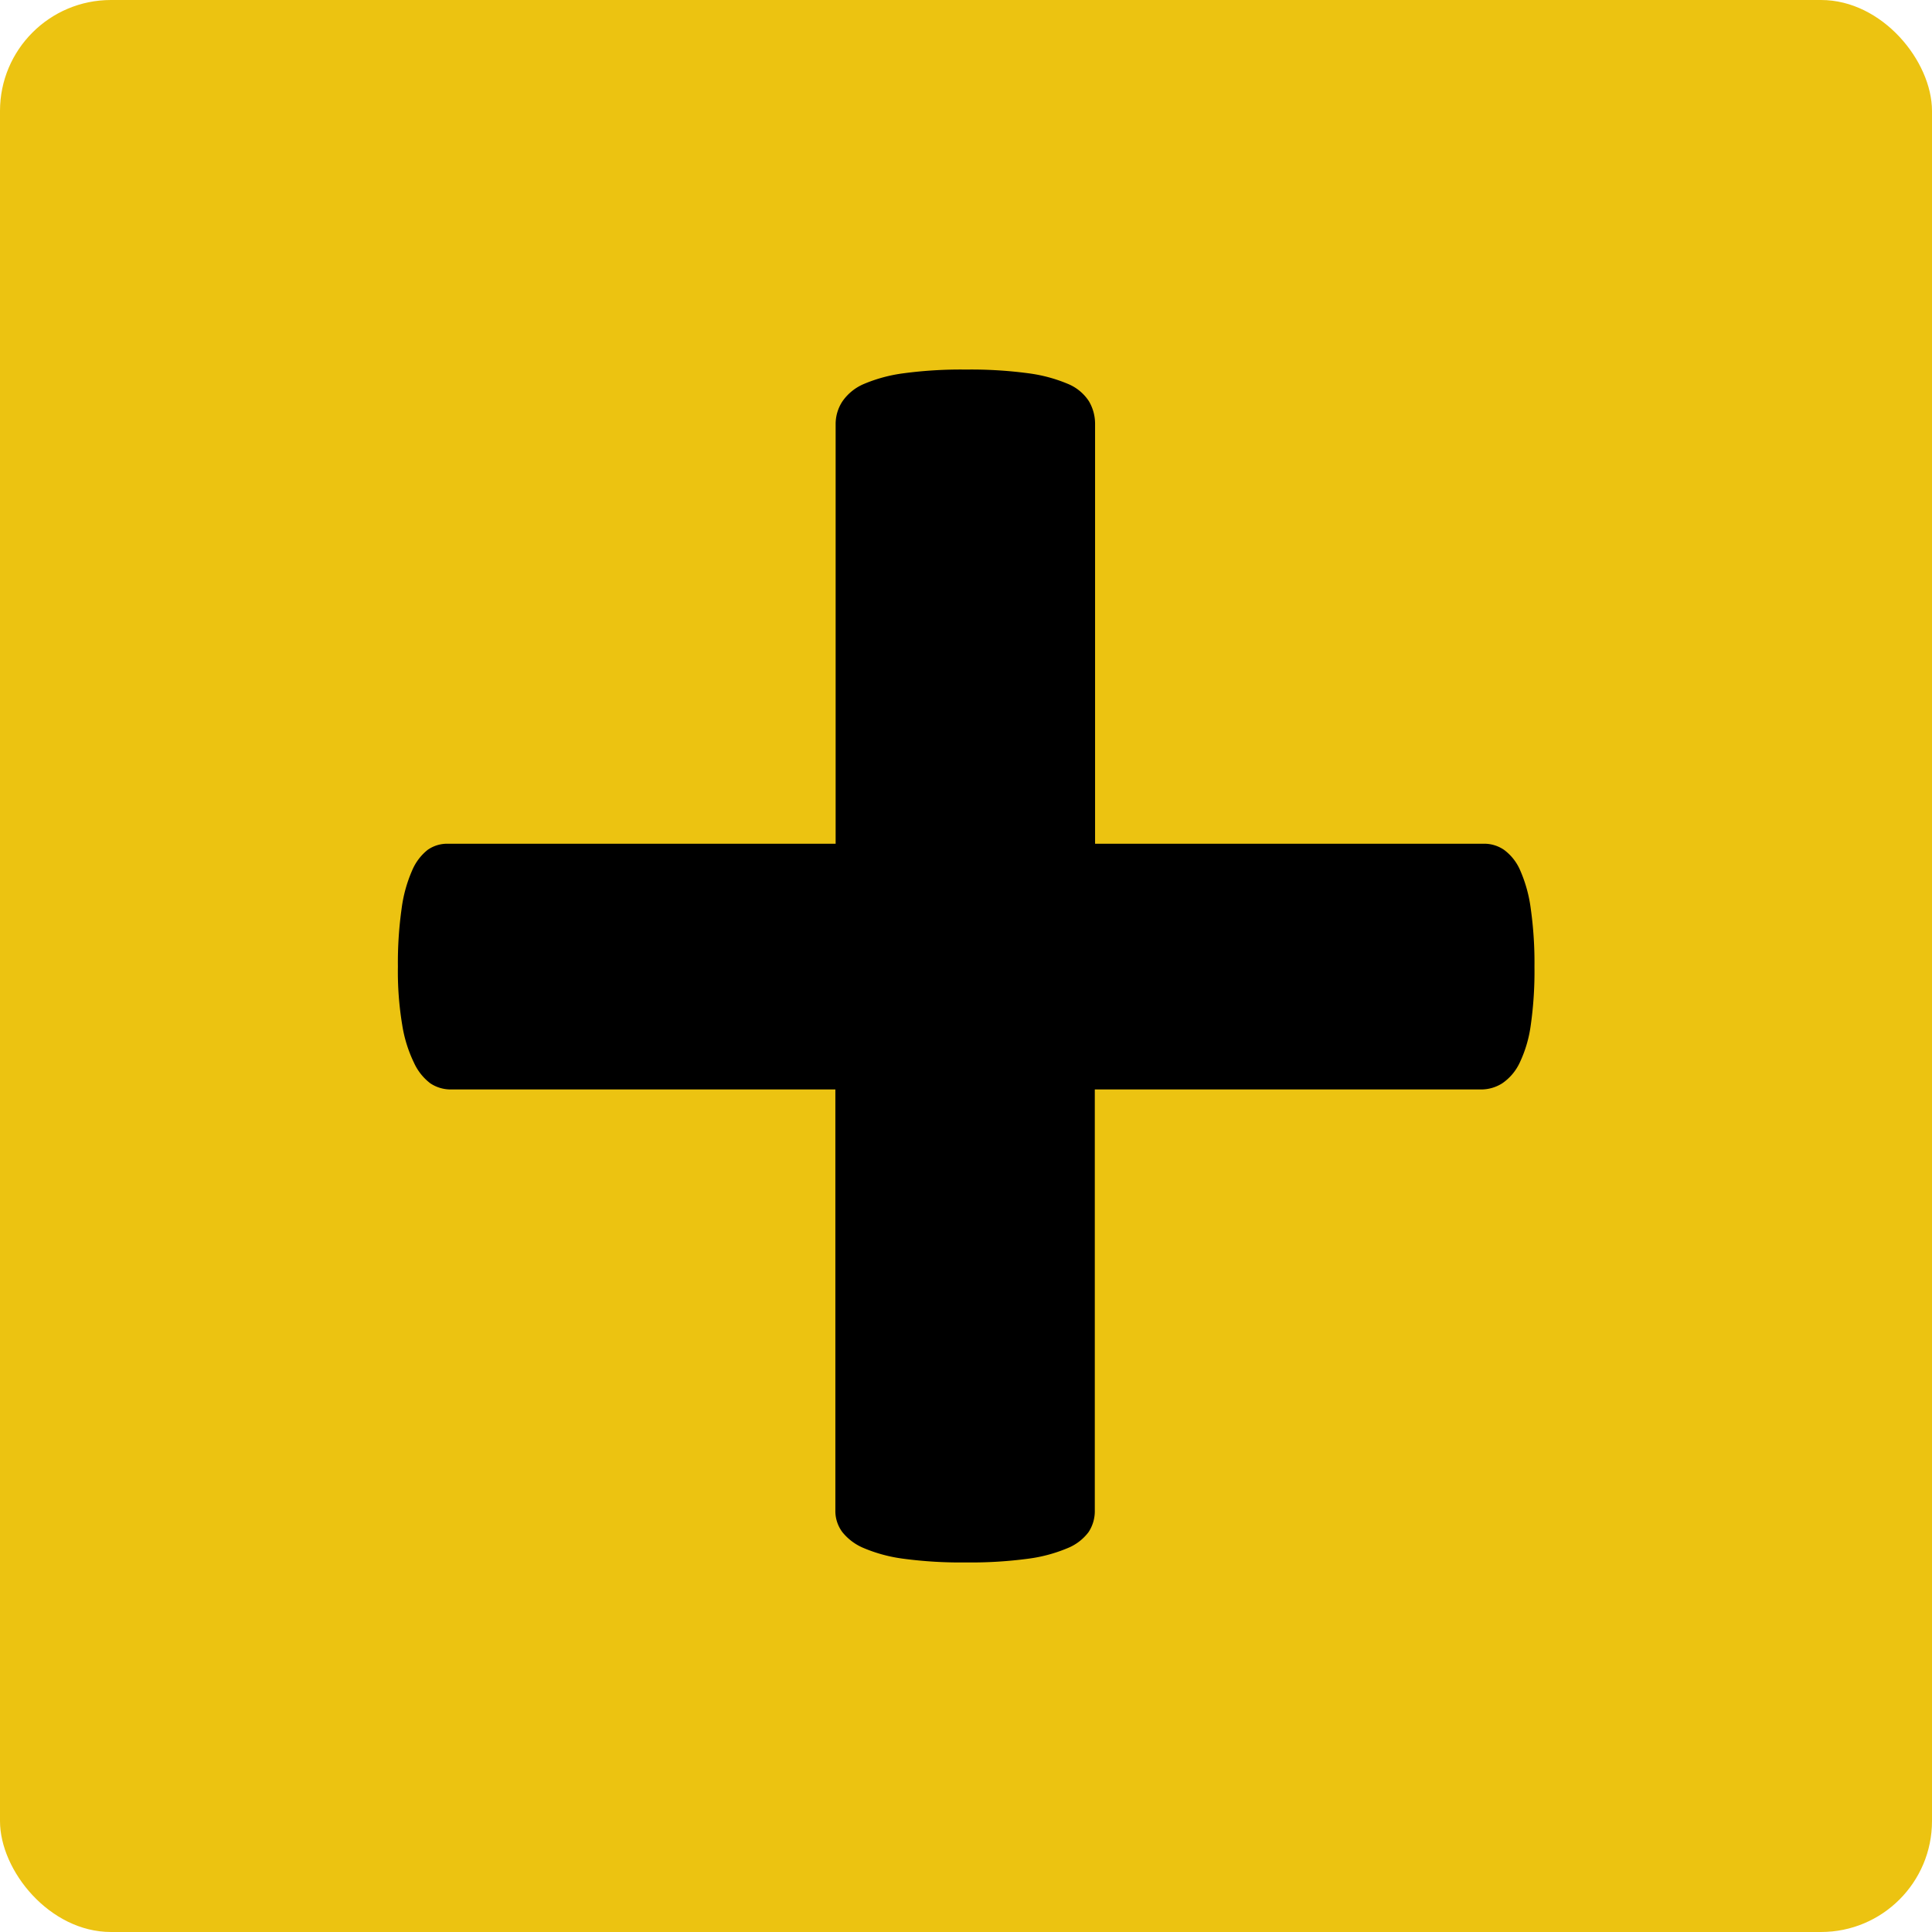 <svg id="Laag_1" data-name="Laag 1" xmlns="http://www.w3.org/2000/svg" viewBox="0 0 210 210"><defs><style>.cls-1{fill:#ecc311;}</style></defs><rect class="cls-1" width="210" height="210" rx="12.06"/><path d="M166.79,105.07a41.67,41.67,0,0,1-.4,6.34,13.8,13.8,0,0,1-1.21,4.11,5.55,5.55,0,0,1-1.89,2.23,4.29,4.29,0,0,1-2.3.67H119v45.74a4.14,4.14,0,0,1-.67,2.36,5.36,5.36,0,0,1-2.3,1.76,16.54,16.54,0,0,1-4.31,1.15,46.83,46.83,0,0,1-6.75.4,46.83,46.83,0,0,1-6.75-.4,16.54,16.54,0,0,1-4.31-1.15,5.86,5.86,0,0,1-2.36-1.76,3.84,3.84,0,0,1-.75-2.36V118.42H49a4,4,0,0,1-2.23-.67A5.86,5.86,0,0,1,45,115.52a14.57,14.57,0,0,1-1.28-4.11,35.31,35.31,0,0,1-.47-6.34,42.1,42.1,0,0,1,.4-6.28,15.18,15.18,0,0,1,1.15-4.18,5.67,5.67,0,0,1,1.68-2.23,3.69,3.69,0,0,1,2.16-.67H90.83V46.11a4.47,4.47,0,0,1,.75-2.5,5.41,5.41,0,0,1,2.36-1.89,16.54,16.54,0,0,1,4.31-1.15,46.83,46.83,0,0,1,6.75-.4,46.83,46.83,0,0,1,6.75.4,16.54,16.54,0,0,1,4.31,1.15,5,5,0,0,1,2.3,1.89,4.83,4.83,0,0,1,.67,2.5v45.6H161.4a3.8,3.8,0,0,1,2.09.67,5.41,5.41,0,0,1,1.75,2.23,15.18,15.18,0,0,1,1.15,4.18A42.1,42.1,0,0,1,166.79,105.07Z"/></svg>